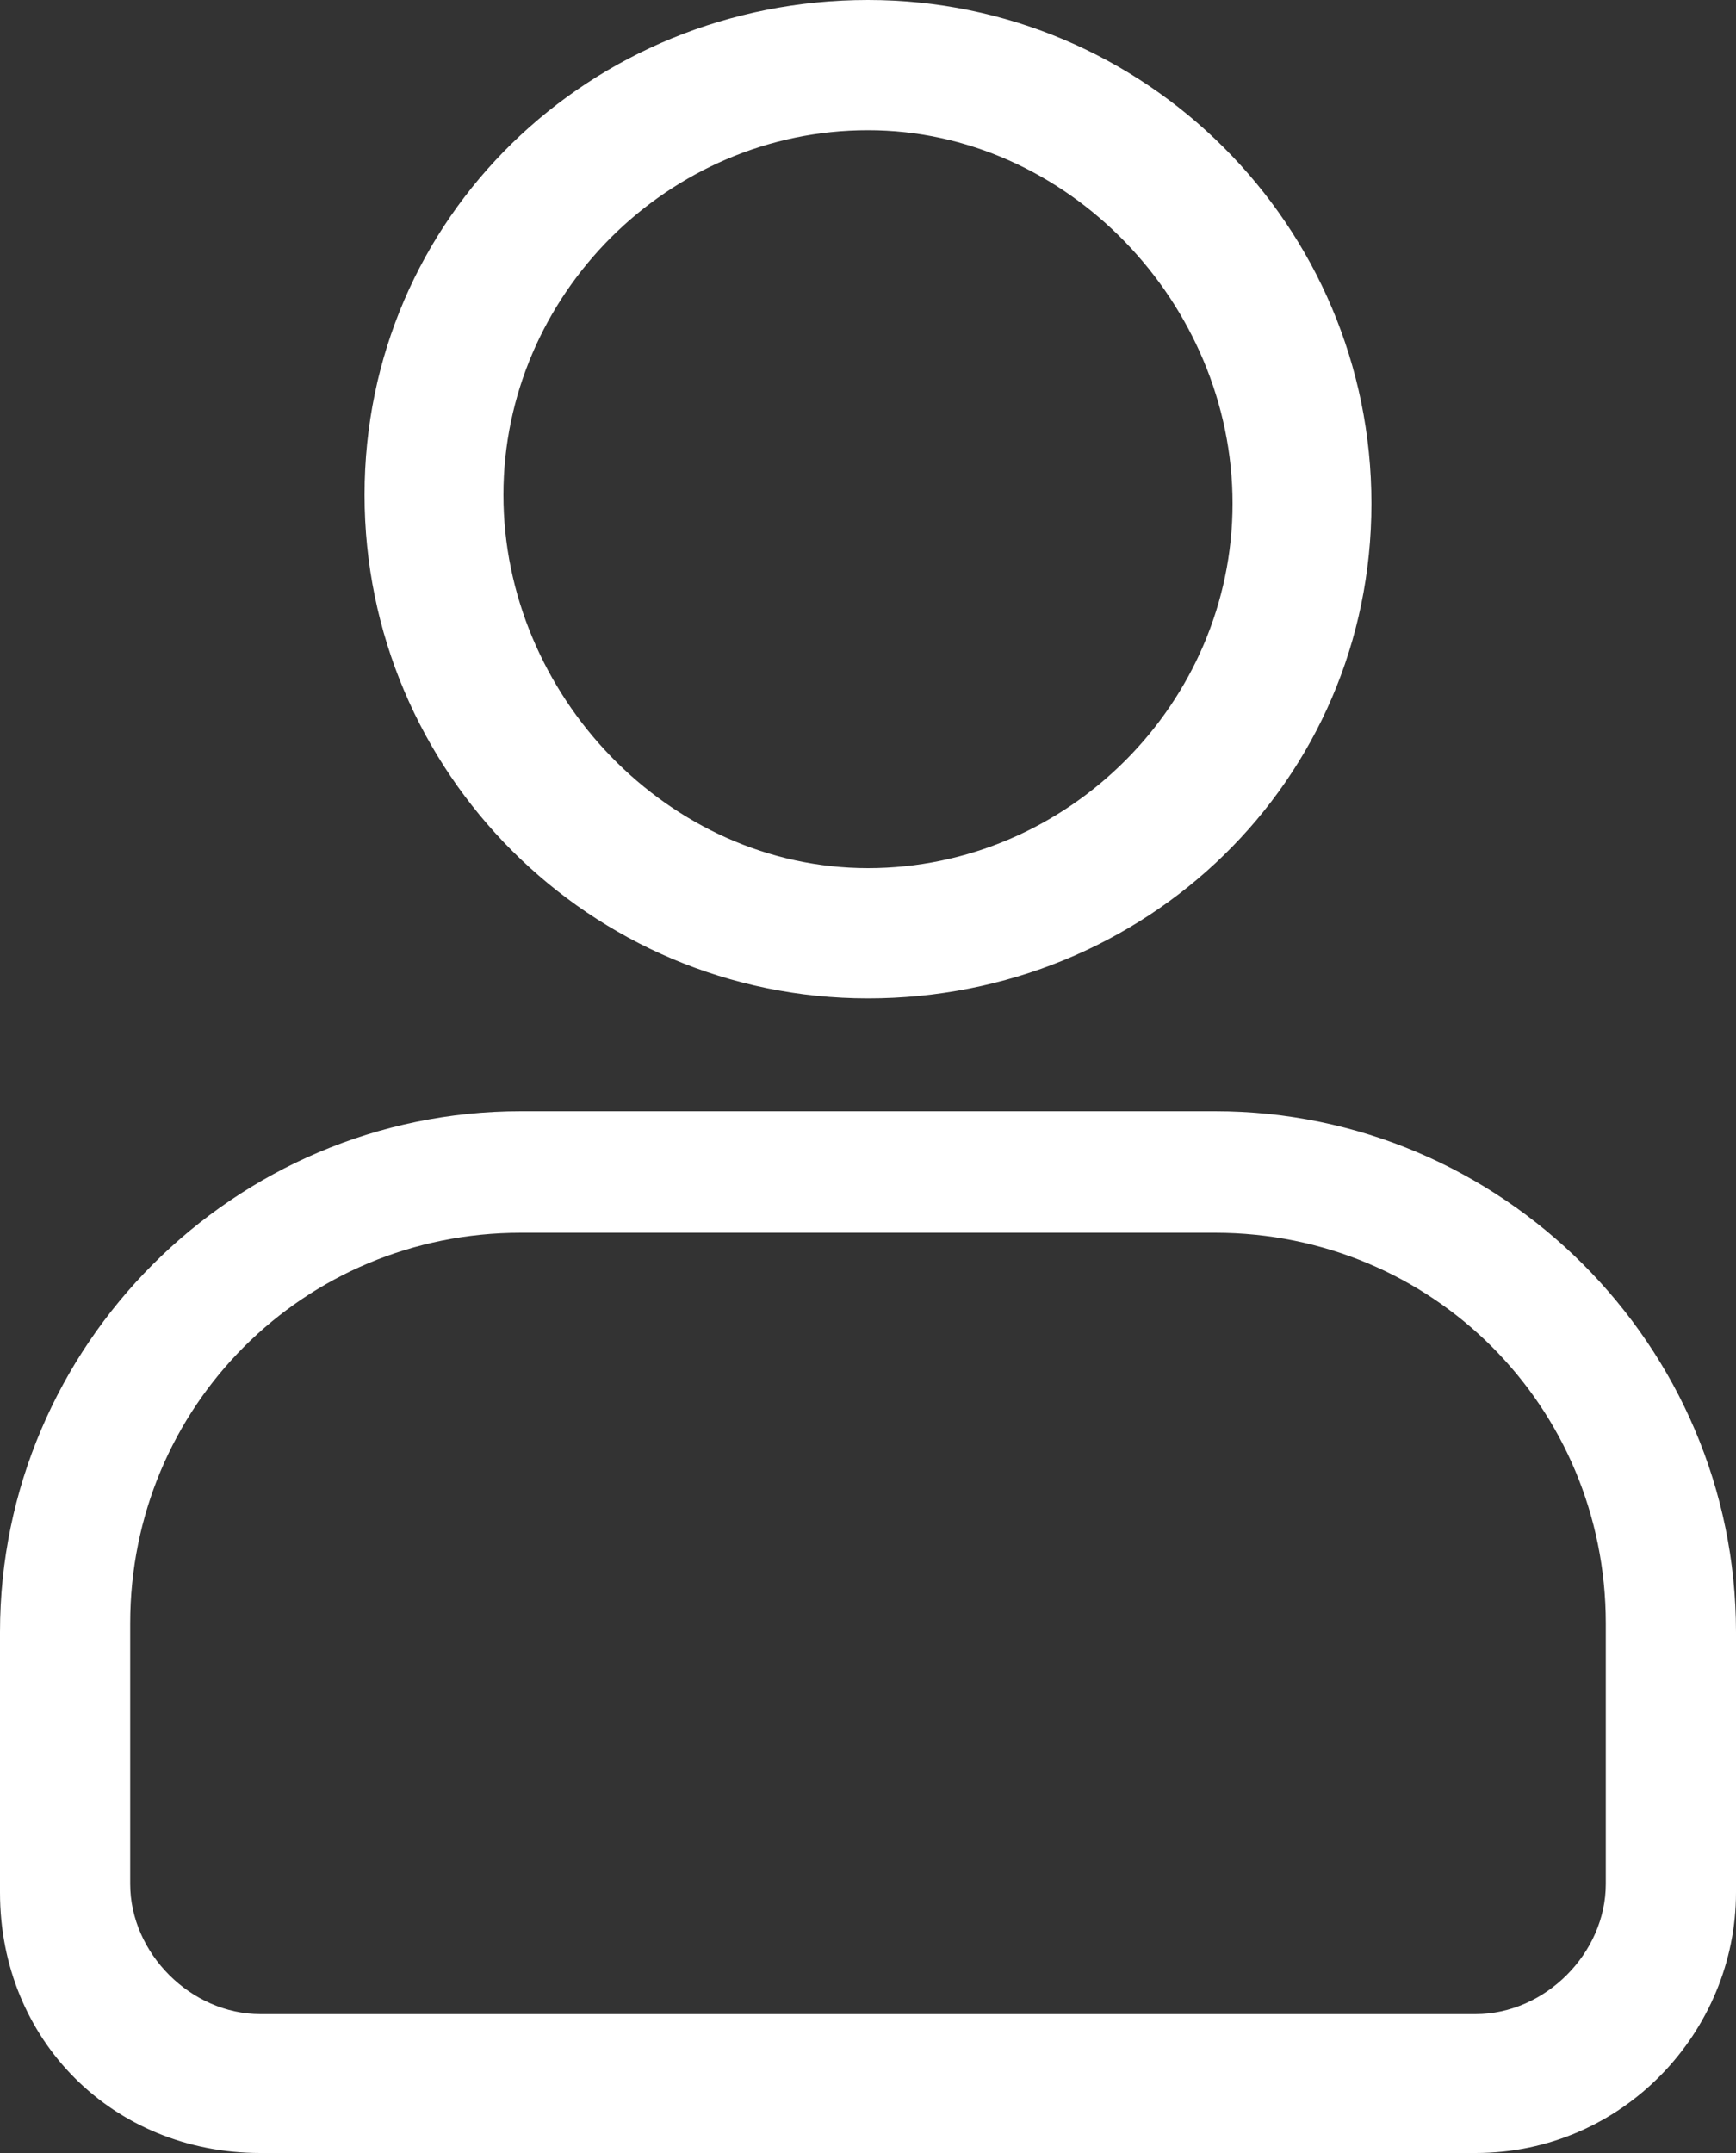 <?xml version="1.0" encoding="utf-8"?>
<!-- Generator: Adobe Illustrator 23.0.0, SVG Export Plug-In . SVG Version: 6.00 Build 0)  -->
<svg version="1.1" id="Layer_1" xmlns="http://www.w3.org/2000/svg" xmlns:xlink="http://www.w3.org/1999/xlink" x="0px" y="0px"
	 viewBox="0 0 20 24.8" style="enable-background:new 0 0 20 24.8;" xml:space="preserve">
<rect x="0" y="0" width="20" height="24.8" fill="#333333" stroke="none"/>
<style type="text/css">
	.st0{fill:#FFFFFF;}
</style>
<title>Icons/ico_login_white</title>
<desc>Created with Sketch.</desc>
<g>
	<g id="ico_login">
		<g id="Oval">
			<path class="st0" d="M10,11.5c-3.2,0-5.8-2.6-5.8-5.8S6.8,0,10,0c3.2,0,5.8,2.6,5.8,5.8S13.2,11.5,10,11.5z M10,1.5
				c-2.3,0-4.2,1.9-4.2,4.2S7.7,10,10,10c2.3,0,4.2-1.9,4.2-4.2S12.3,1.5,10,1.5z"/>
		</g>
		<g id="Rectangle">
			<path class="st0" d="M17,24.8H3c-1.7,0-3-1.3-3-3v-3c0-3.3,2.7-6,6-6h8c3.3,0,6,2.7,6,6v3C20,23.4,18.7,24.8,17,24.8z M6,14.2
				c-2.5,0-4.5,2-4.5,4.5v3c0,0.8,0.7,1.5,1.5,1.5h14c0.8,0,1.5-0.7,1.5-1.5v-3c0-2.5-2-4.5-4.5-4.5H6z"/>
		</g>
	</g>
</g>
</svg>
